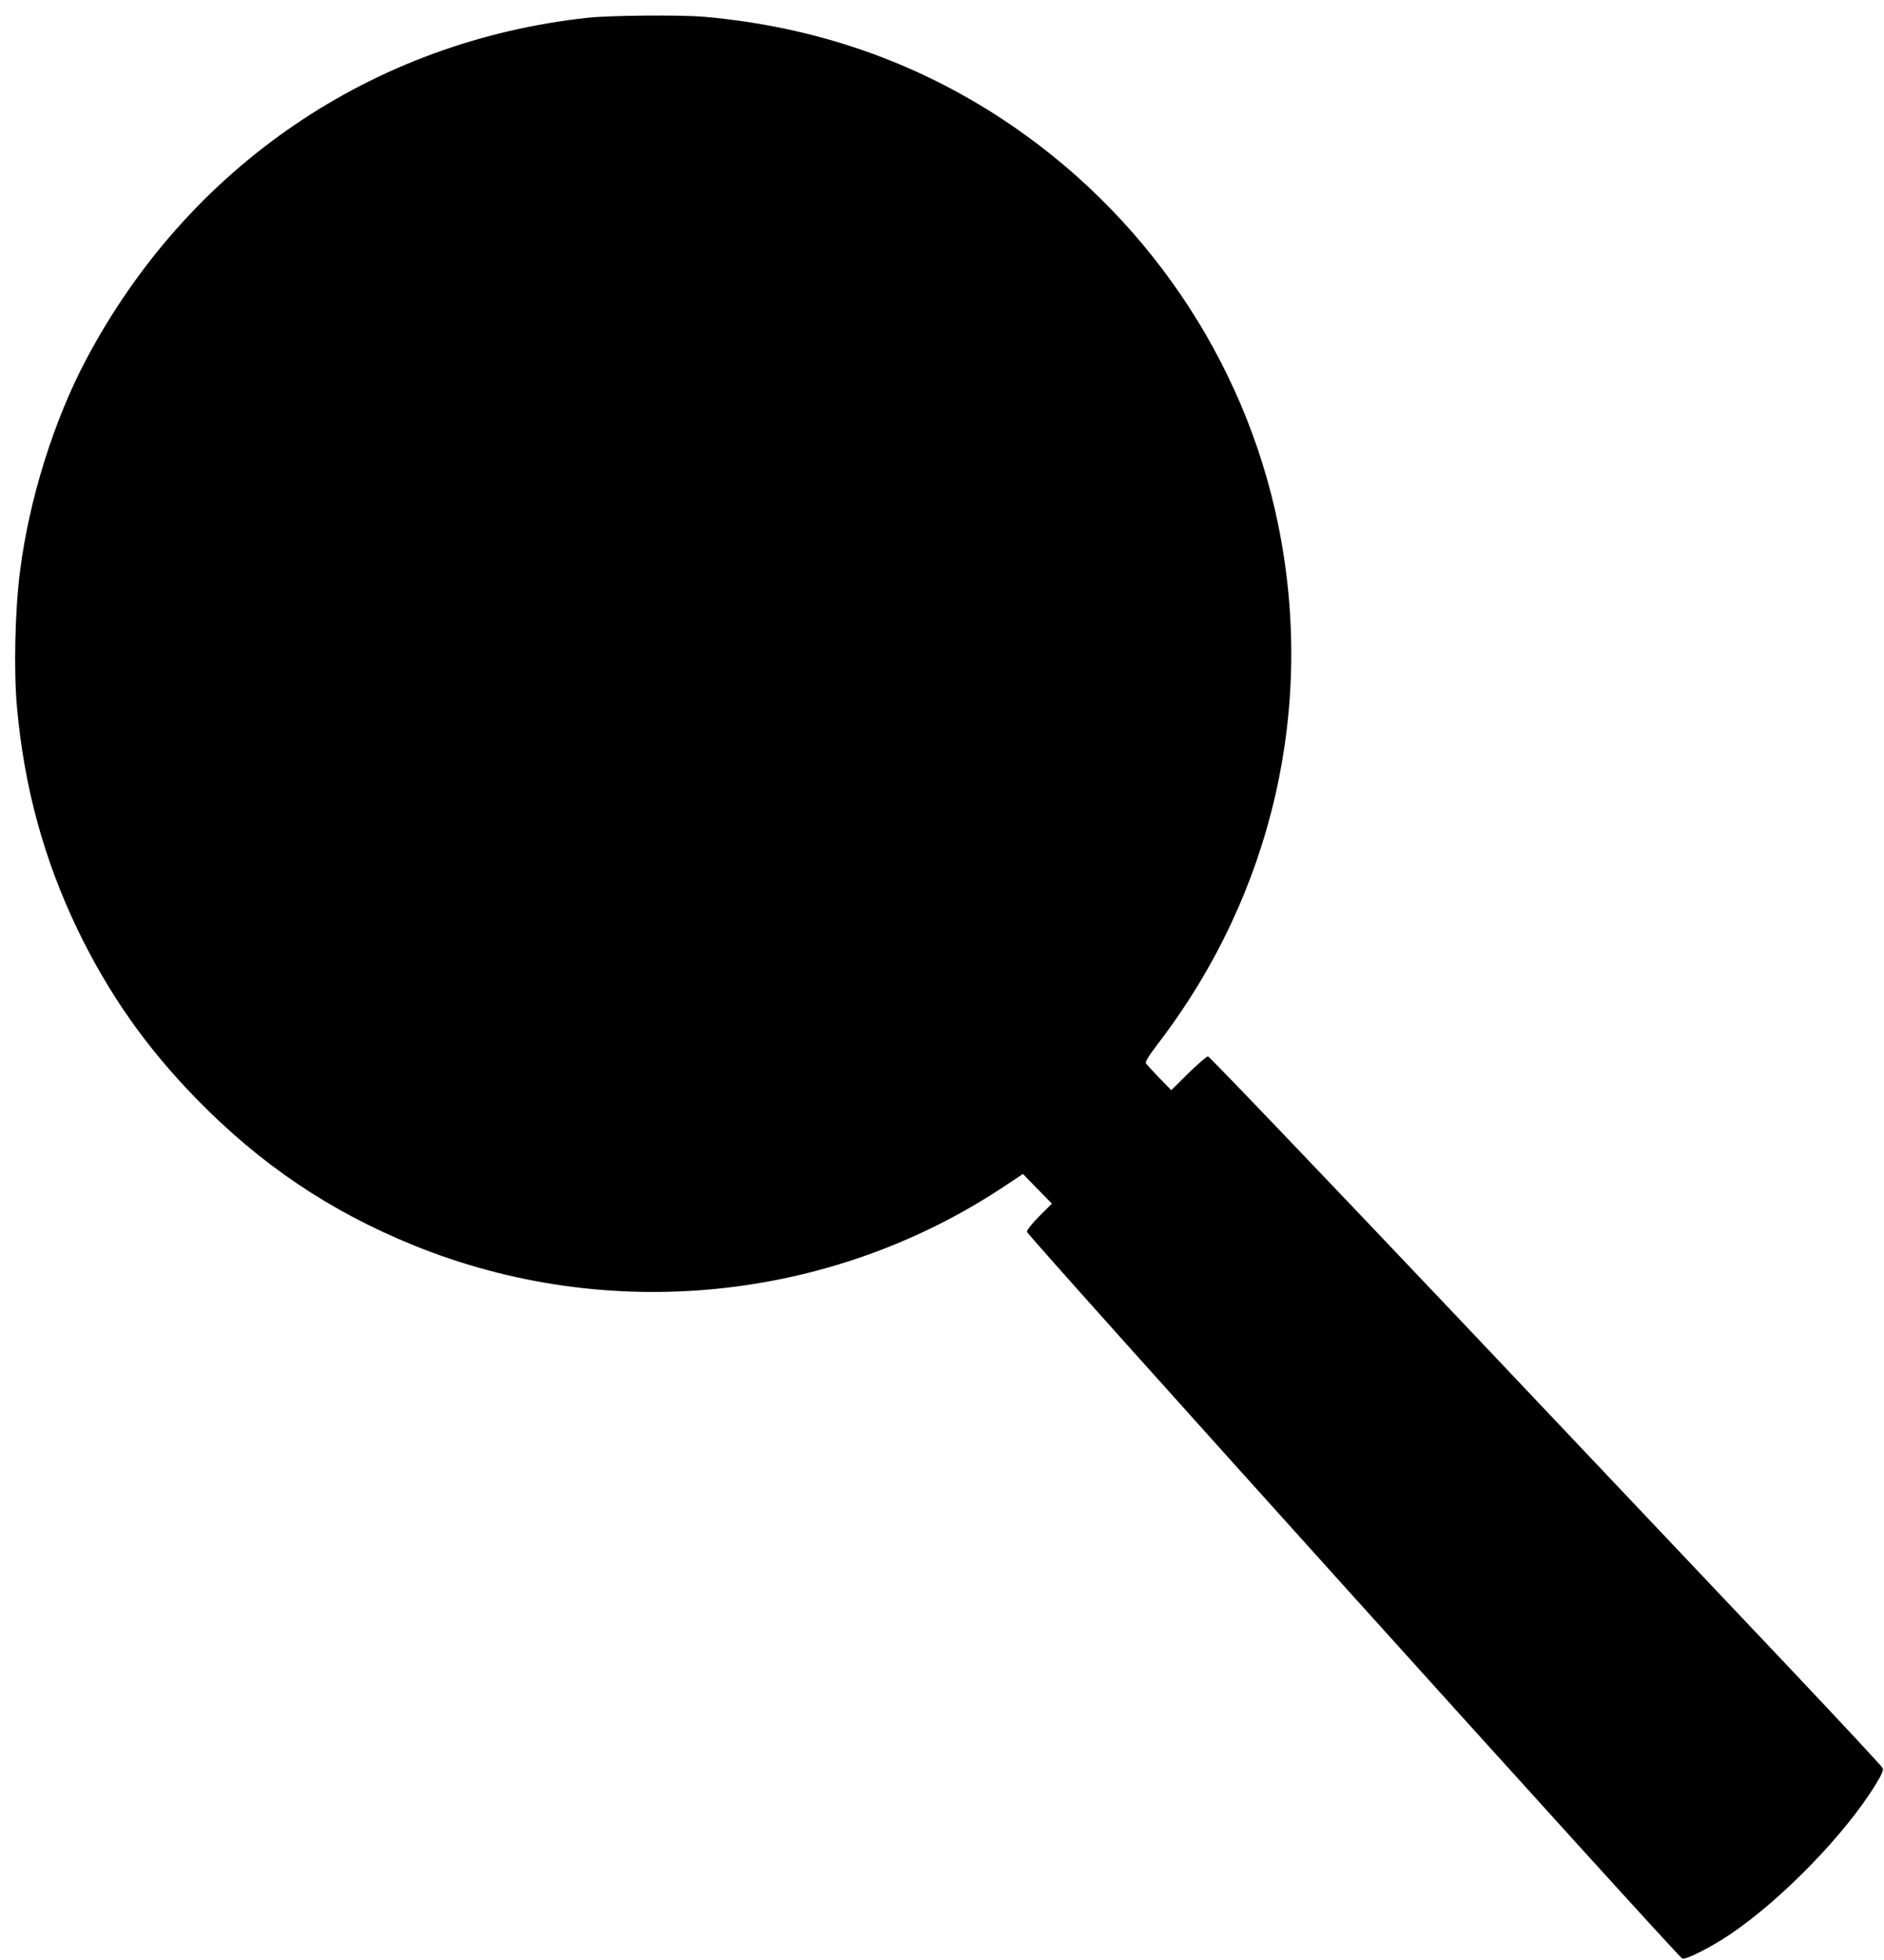 <?xml version="1.0" standalone="no"?>
<!DOCTYPE svg PUBLIC "-//W3C//DTD SVG 20010904//EN"
 "http://www.w3.org/TR/2001/REC-SVG-20010904/DTD/svg10.dtd">
<svg version="1.0" xmlns="http://www.w3.org/2000/svg"
 width="1231pt" height="1280pt" viewBox="0 0 1231 1280"
 preserveAspectRatio="xMidYMid meet">
<g transform="translate(0,1280) scale(0.1,-0.1)"
fill="#000000" stroke="none">
<path d="M3840 12684 c-1409 -153 -2610 -972 -3278 -2234 -211 -399 -371 -910
-431 -1380 -33 -252 -42 -655 -20 -890 47 -522 176 -993 394 -1448 203 -421
447 -769 775 -1106 421 -432 875 -738 1425 -961 1269 -515 2724 -369 3860 388
l119 79 94 -97 95 -97 -82 -82 c-48 -48 -81 -90 -81 -102 0 -23 4250 -4734
4282 -4747 24 -9 184 72 311 157 339 228 758 660 955 984 36 59 49 89 44 102
-4 11 -271 297 -592 637 -322 340 -1309 1382 -2193 2316 -885 933 -1615 1697
-1624 1697 -9 0 -66 -50 -128 -110 l-112 -111 -79 81 c-43 45 -83 88 -87 95
-5 10 23 55 90 142 739 972 1018 2188 774 3379 -221 1078 -873 2035 -1802
2646 -580 381 -1227 604 -1944 668 -154 14 -615 10 -765 -6z"/>
</g>
</svg>
